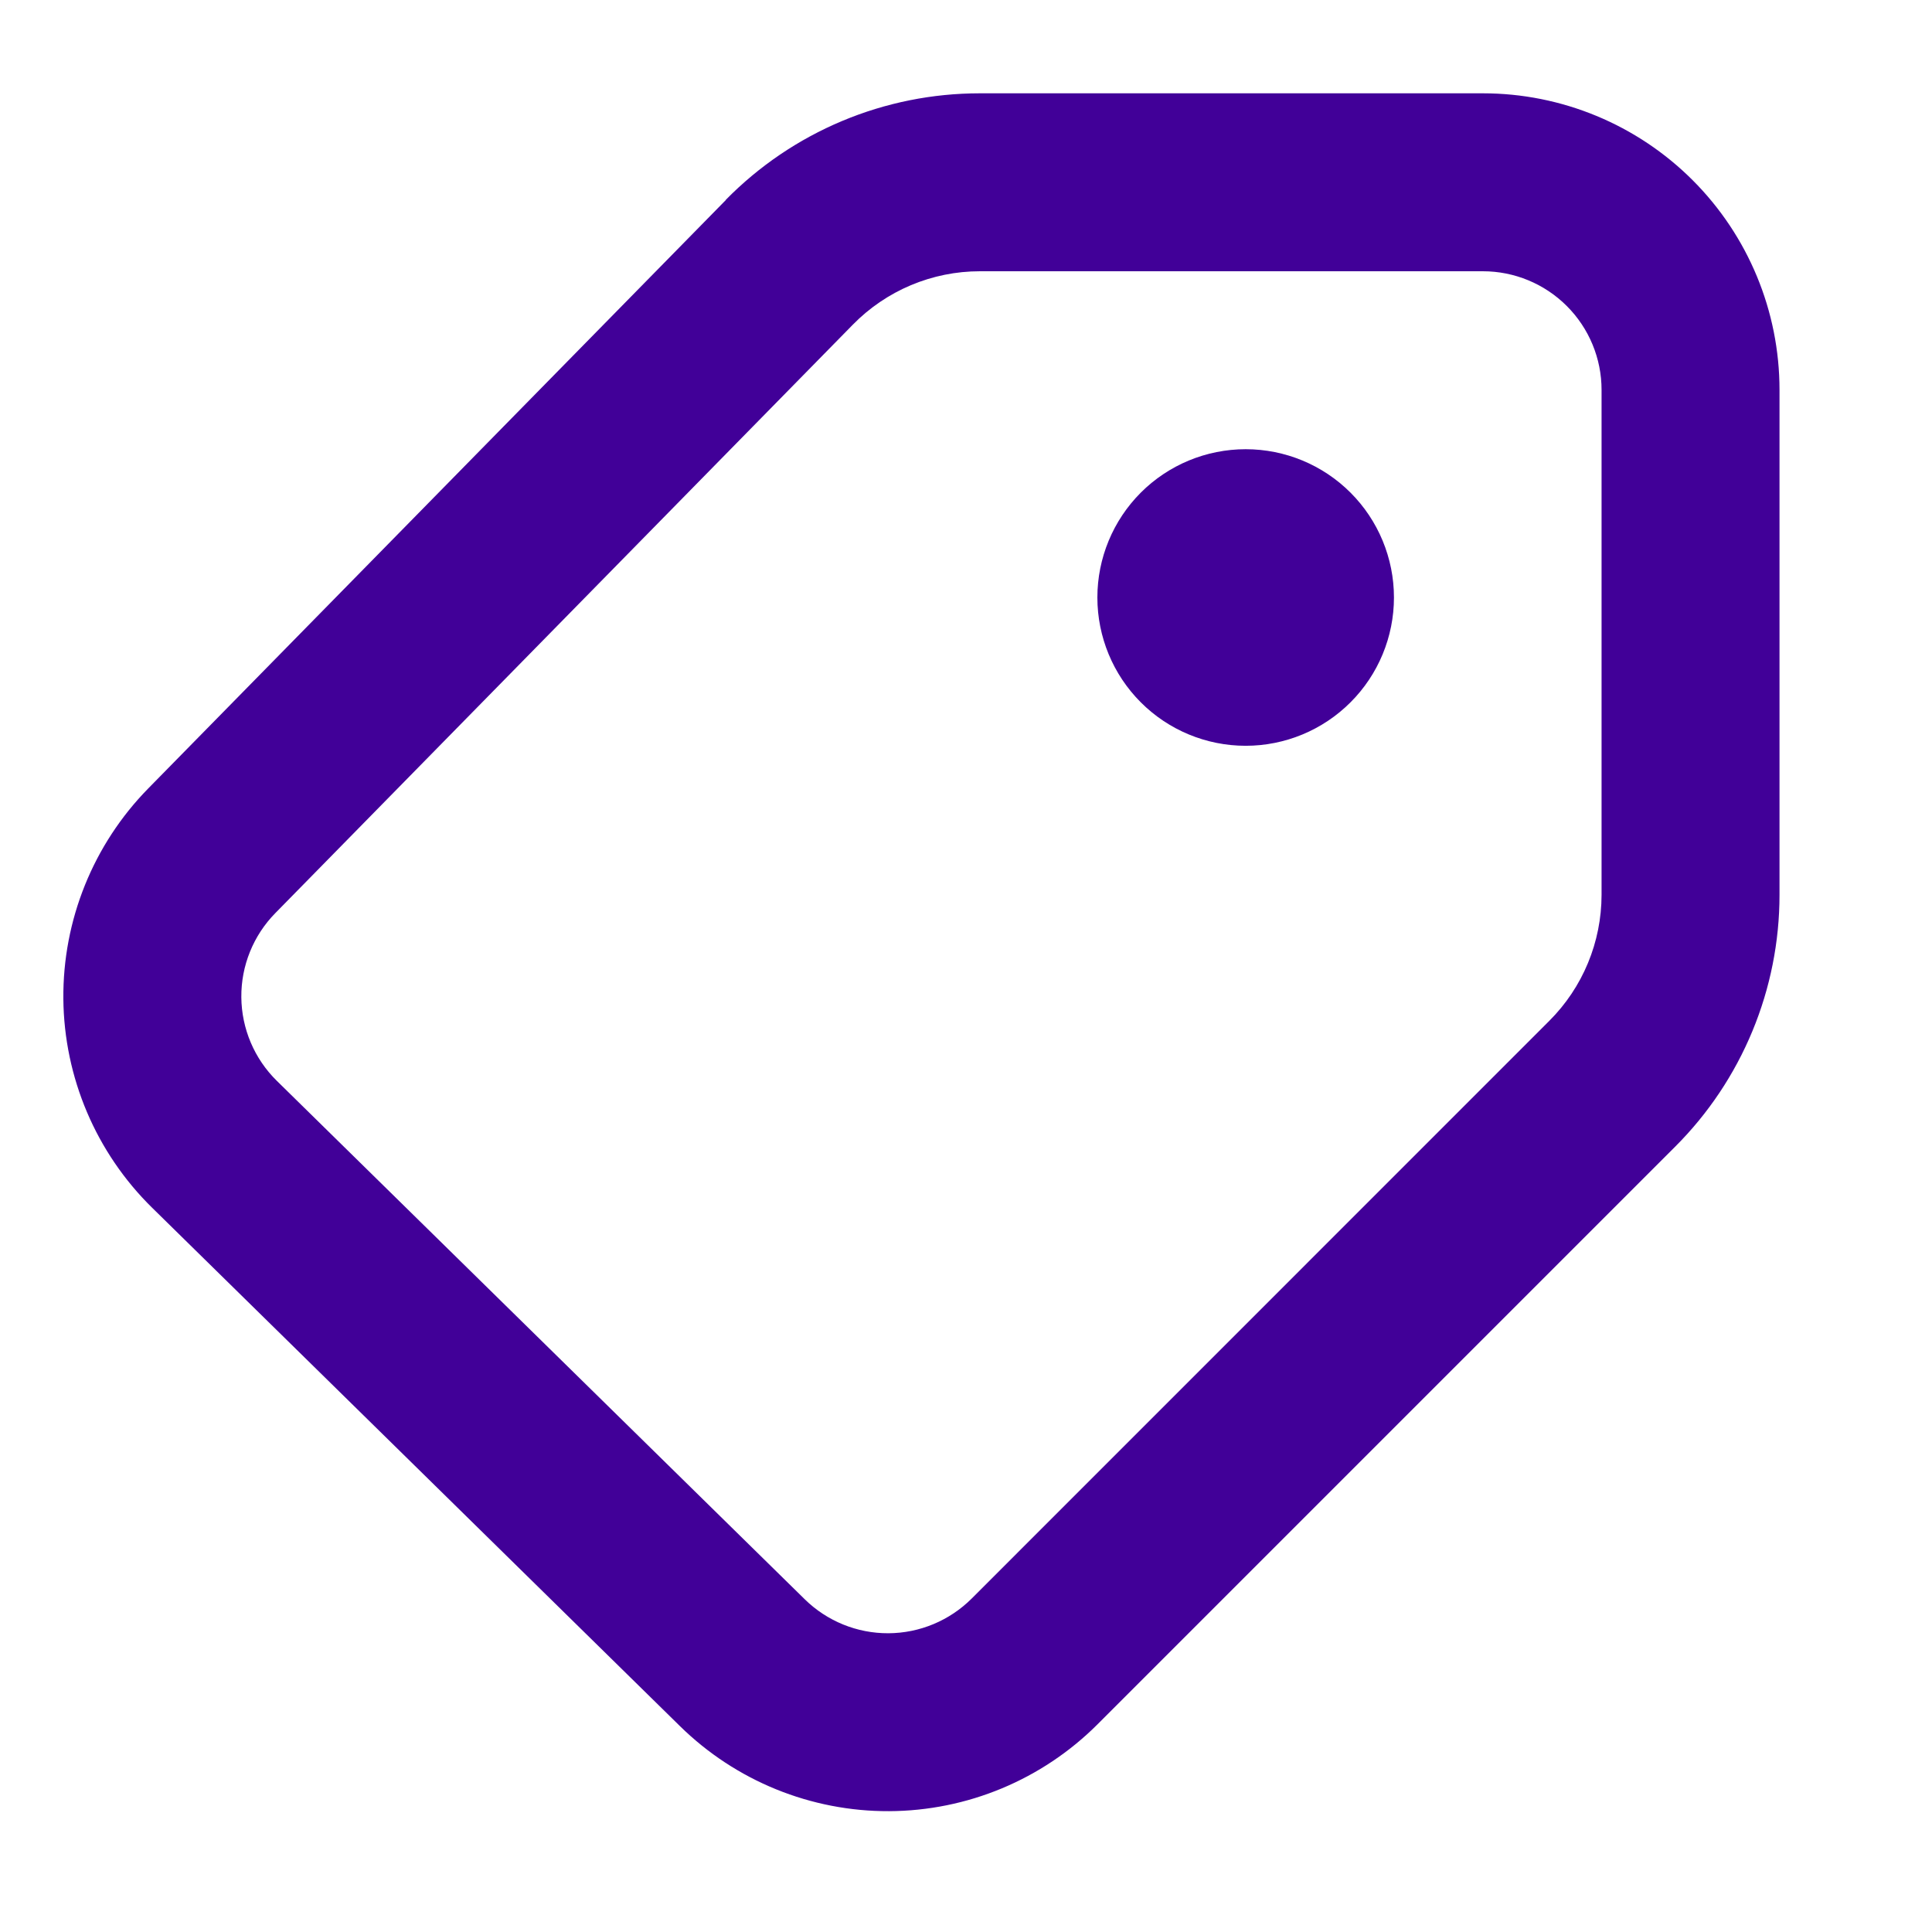 <?xml version="1.0" encoding="UTF-8"?>
<svg xmlns="http://www.w3.org/2000/svg" width="57" height="57" viewBox="0 0 57 57" fill="none">
  <g clip-path="url(#clip0_2184_11170)">
    <path fill-rule="evenodd" clip-rule="evenodd" d="M45.711 30.116L28.669 47.161C28.016 47.813 27.132 48.182 26.209 48.186C25.286 48.19 24.399 47.829 23.741 47.182L8.166 31.887C7.504 31.236 7.128 30.349 7.12 29.421C7.112 28.493 7.473 27.6 8.124 26.938L25.162 9.578C25.65 9.08 26.233 8.684 26.876 8.413C27.519 8.143 28.209 8.003 28.907 8.003H43.751C44.679 8.003 45.569 8.372 46.225 9.028C46.882 9.684 47.251 10.575 47.251 11.503V26.402C47.25 27.092 47.114 27.775 46.85 28.412C46.586 29.05 46.199 29.628 45.711 30.116ZM21.413 5.896C22.391 4.9 23.557 4.11 24.844 3.57C26.131 3.03 27.512 2.753 28.907 2.753H43.751C46.071 2.753 48.297 3.675 49.938 5.316C51.579 6.957 52.501 9.182 52.501 11.503V26.402C52.501 27.782 52.229 29.148 51.701 30.422C51.173 31.696 50.4 32.854 49.424 33.829L32.379 50.874C30.747 52.505 28.538 53.425 26.232 53.435C23.925 53.445 21.708 52.543 20.062 50.927L4.488 35.632C2.832 34.006 1.891 31.789 1.869 29.469C1.849 27.149 2.75 24.915 4.376 23.259L21.413 5.903V5.896ZM36.751 22.003C35.59 22.003 34.477 21.542 33.657 20.721C32.837 19.901 32.376 18.788 32.376 17.628C32.376 16.468 32.837 15.355 33.657 14.534C34.477 13.714 35.59 13.253 36.751 13.253C37.911 13.253 39.024 13.714 39.844 14.534C40.665 15.355 41.126 16.468 41.126 17.628C41.126 18.788 40.665 19.901 39.844 20.721C39.024 21.542 37.911 22.003 36.751 22.003Z" fill="#410098"></path>
  </g>
  <defs>
    <clipPath id="clip0_2184_11170">
      <rect width="56" height="56" fill="white" transform="translate(0.1 0.253)"></rect>
    </clipPath>
  </defs>
</svg>
